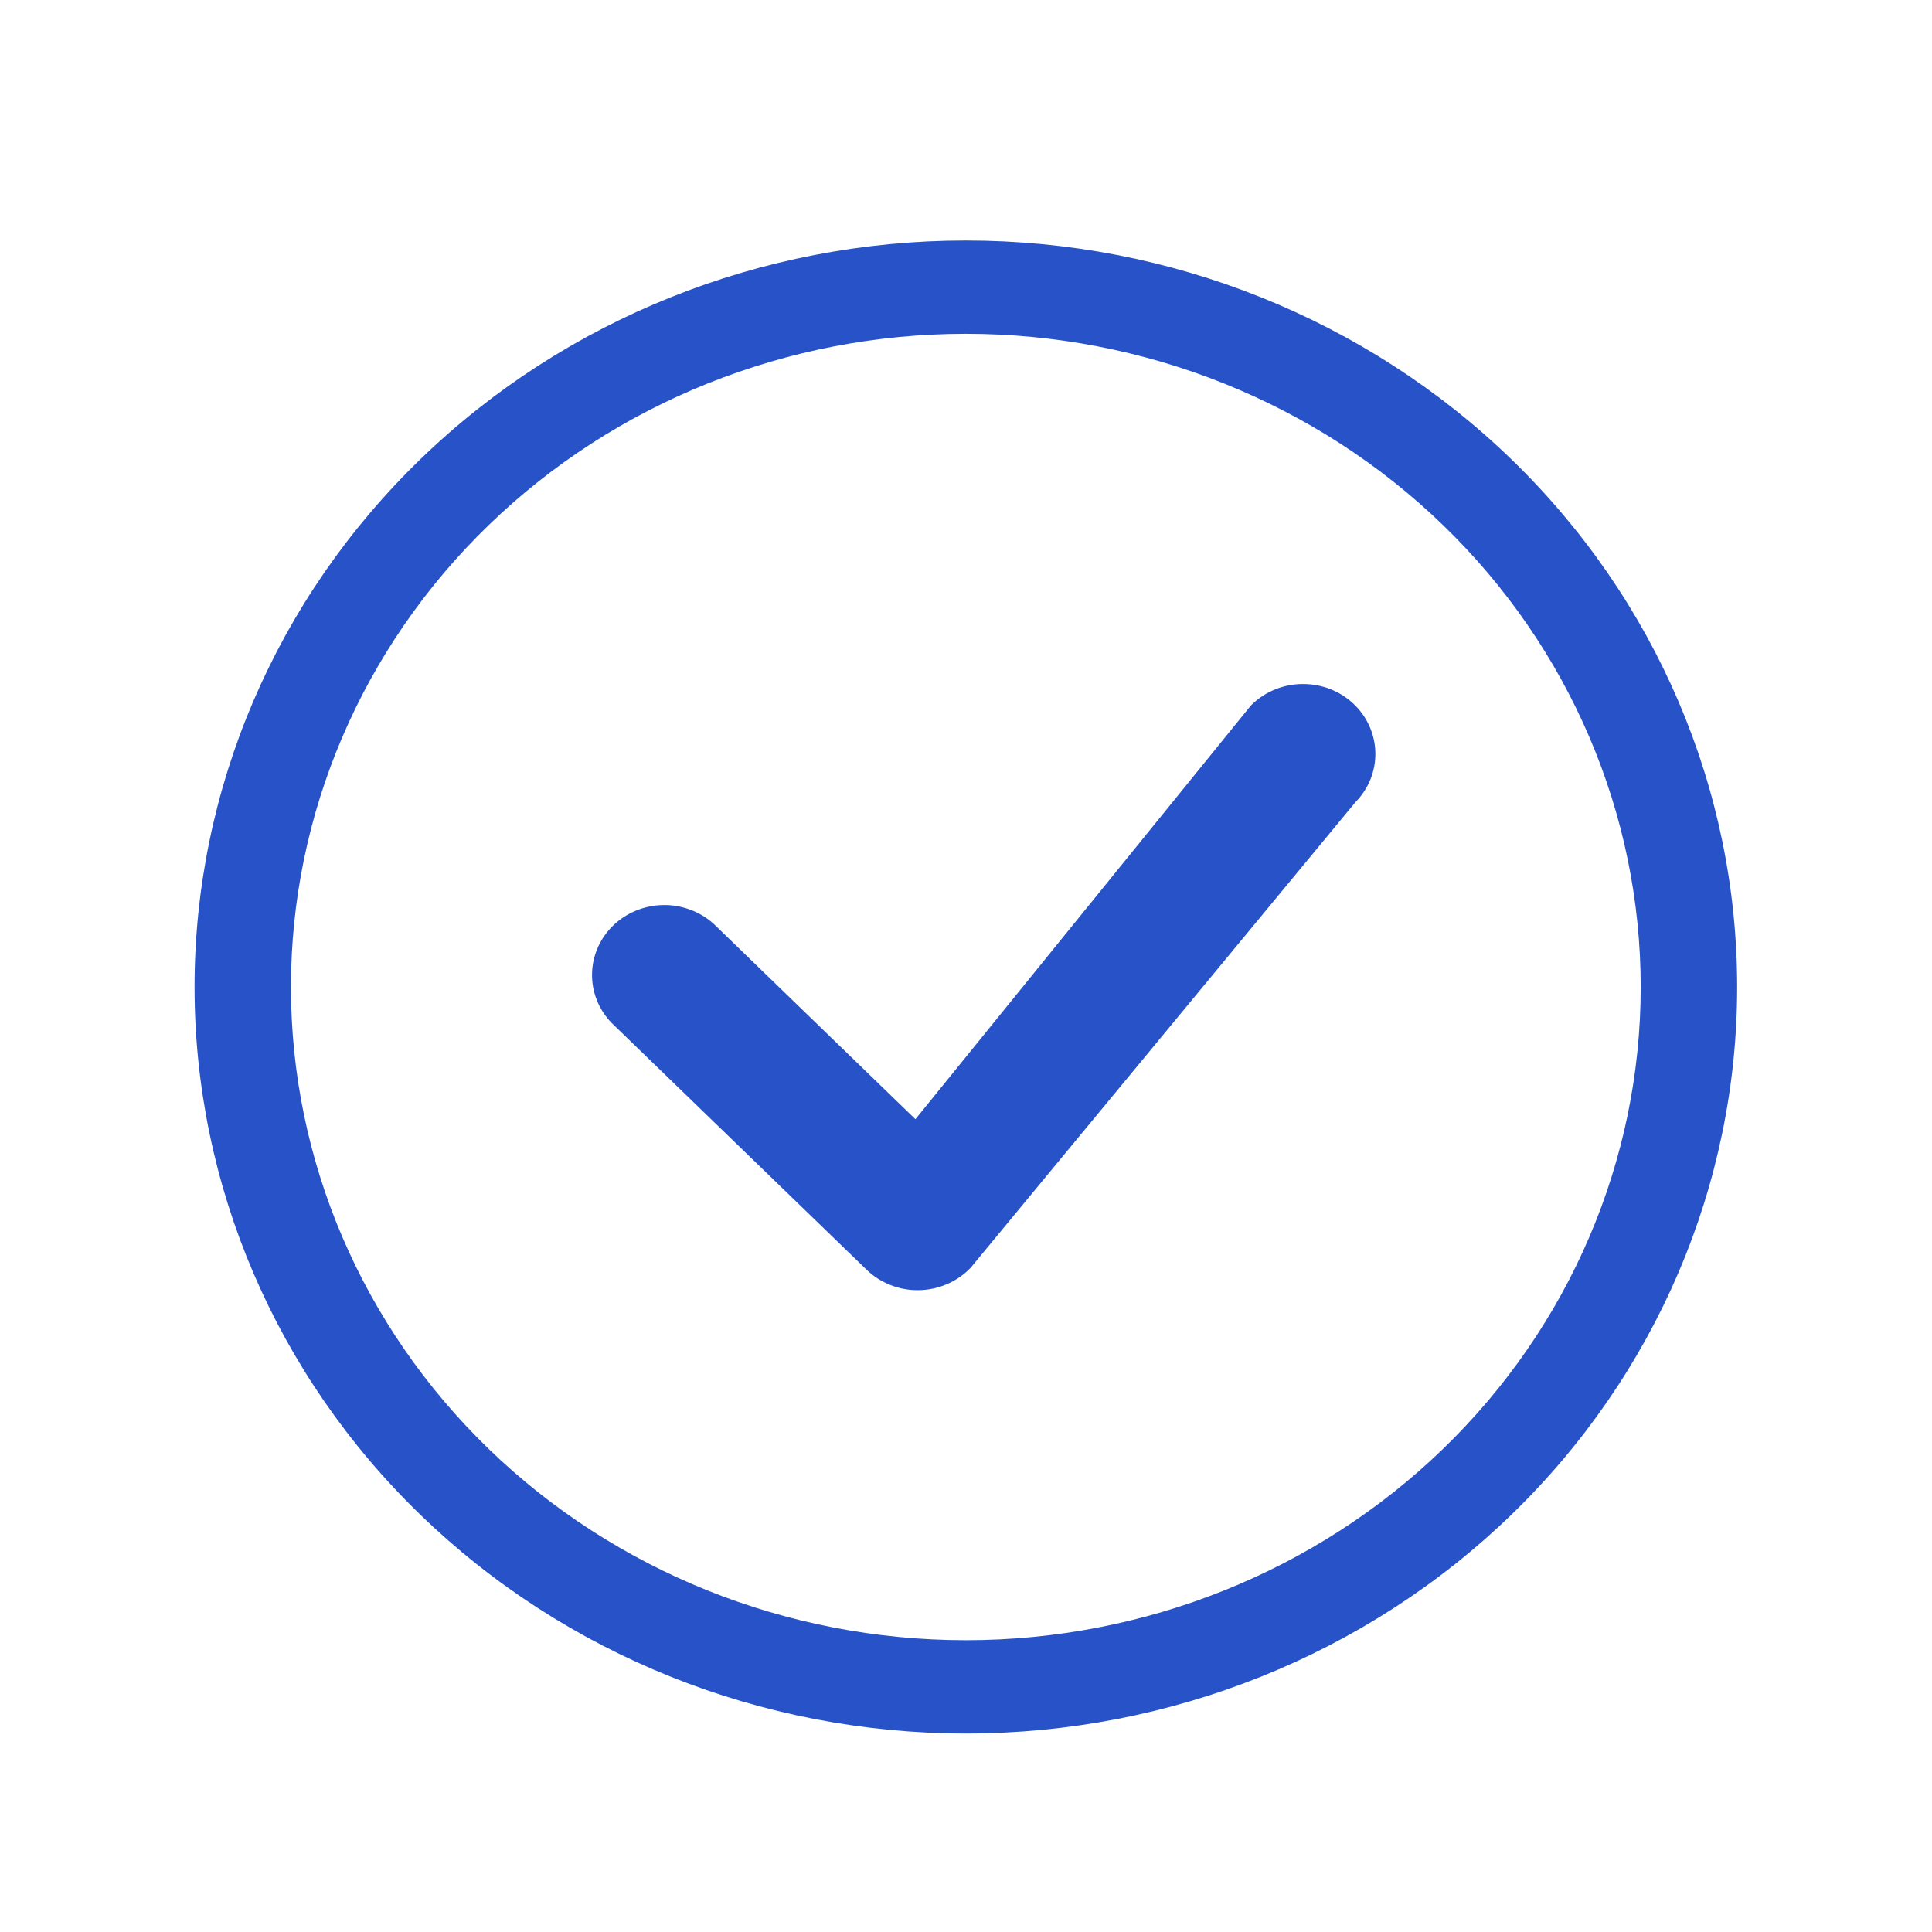 <?xml version="1.0" encoding="UTF-8"?>
<svg xmlns="http://www.w3.org/2000/svg" width="27" height="27" viewBox="0 0 27 27" fill="none">
  <path d="M13.498 22.922C10.996 22.922 8.597 21.96 6.829 20.248C5.06 18.536 4.066 16.215 4.066 13.794C4.066 11.373 5.06 9.051 6.829 7.339C8.597 5.627 10.996 4.665 13.498 4.665C15.999 4.665 18.398 5.627 20.167 7.339C21.936 9.051 22.929 11.373 22.929 13.794C22.929 16.215 21.936 18.536 20.167 20.248C18.398 21.96 15.999 22.922 13.498 22.922ZM13.498 24.226C16.357 24.226 19.098 23.127 21.12 21.17C23.141 19.214 24.277 16.56 24.277 13.794C24.277 11.027 23.141 8.373 21.12 6.417C19.098 4.46 16.357 3.361 13.498 3.361C10.639 3.361 7.897 4.46 5.876 6.417C3.854 8.373 2.719 11.027 2.719 13.794C2.719 16.56 3.854 19.214 5.876 21.17C7.897 23.127 10.639 24.226 13.498 24.226Z" fill="#2853C8"></path>
  <path d="M17.499 9.842C17.49 9.851 17.481 9.861 17.472 9.871L12.793 15.641L9.973 12.91C9.781 12.738 9.528 12.644 9.266 12.648C9.004 12.653 8.755 12.755 8.569 12.934C8.384 13.114 8.278 13.355 8.274 13.609C8.269 13.862 8.366 14.107 8.545 14.293L12.11 17.744C12.206 17.837 12.32 17.91 12.446 17.959C12.572 18.009 12.707 18.033 12.842 18.03C12.978 18.028 13.112 17.999 13.236 17.945C13.36 17.892 13.471 17.815 13.564 17.718L18.942 11.211C19.125 11.025 19.226 10.777 19.221 10.52C19.216 10.263 19.108 10.018 18.918 9.838C18.729 9.658 18.473 9.558 18.208 9.559C17.942 9.559 17.688 9.661 17.499 9.842Z" fill="#2853C8"></path>
</svg>
